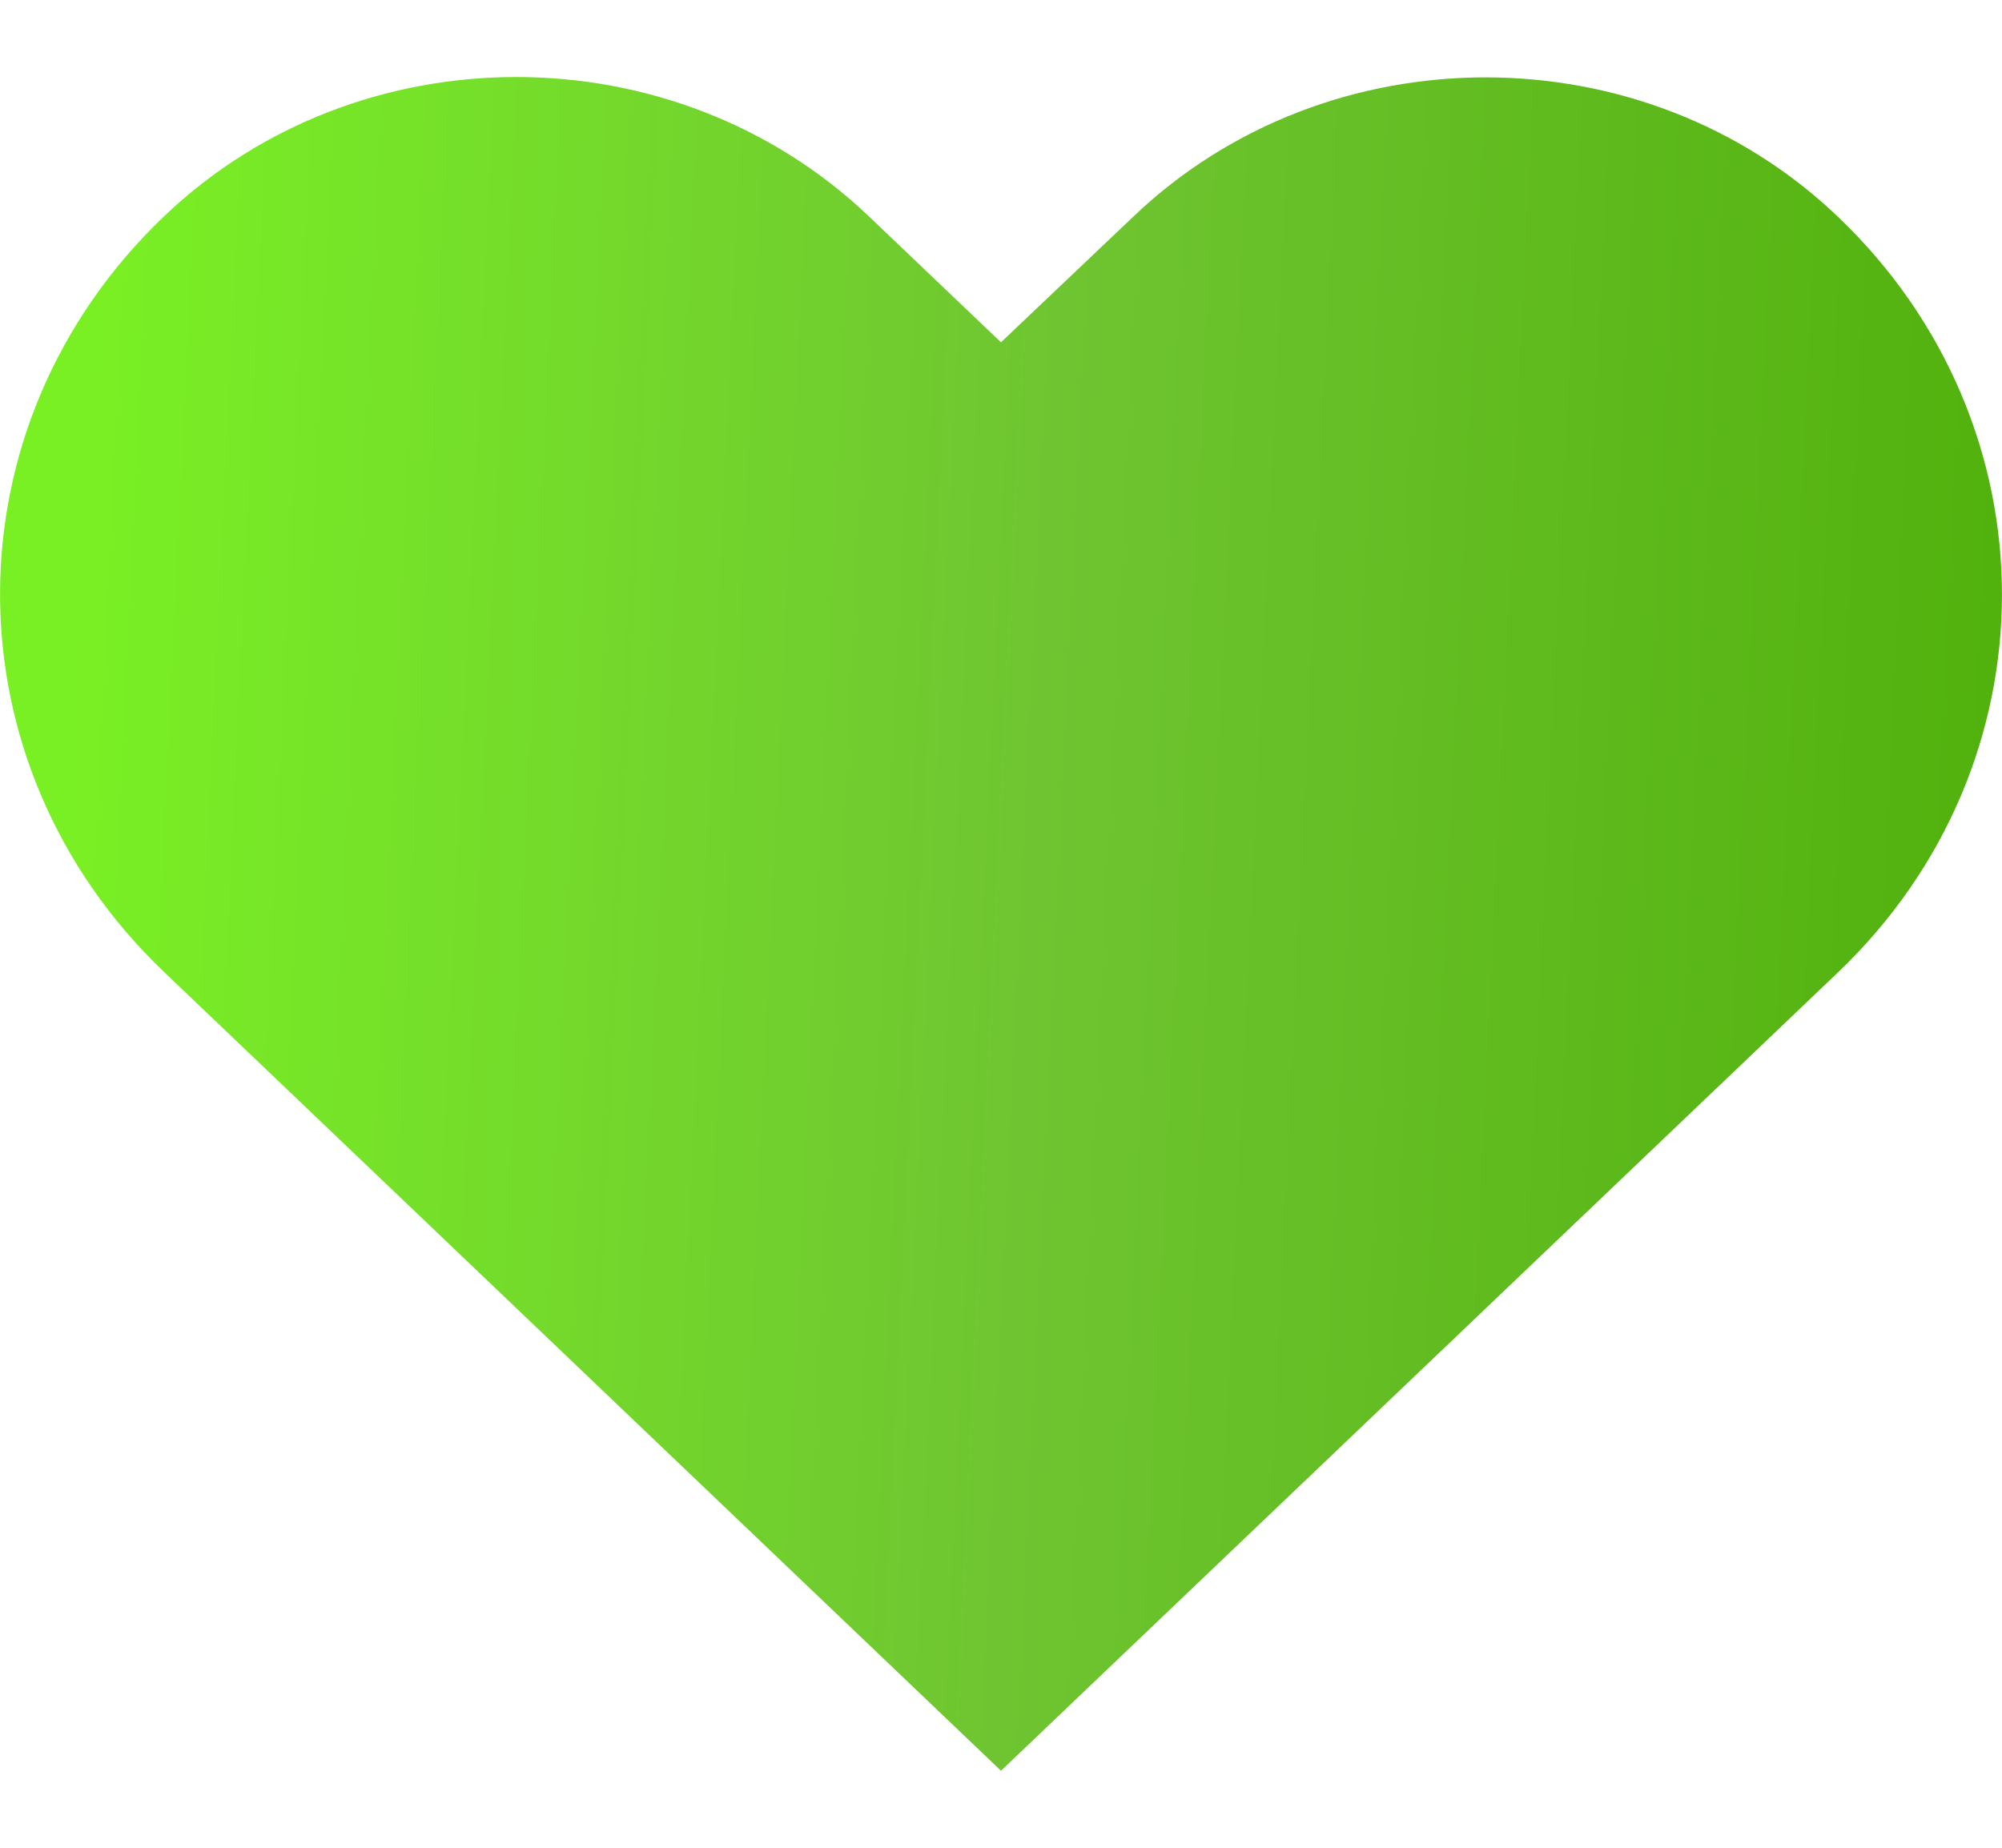 <svg width="13" height="12" viewBox="0 0 13 12" fill="none" xmlns="http://www.w3.org/2000/svg">
<path d="M11.934 1.407C10.671 0.201 8.622 0.201 7.359 1.407L6.5 2.223L5.641 1.404C4.375 0.199 2.329 0.199 1.066 1.404C-0.355 2.759 -0.355 4.959 1.066 6.313L6.5 11.5L11.934 6.316C13.355 4.961 13.355 2.762 11.934 1.407Z" fill="url(#paint0_linear_112_1175)"/>
<defs>
<linearGradient id="paint0_linear_112_1175" x1="0.565" y1="1.914" x2="13.188" y2="2.514" gradientUnits="userSpaceOnUse">
<stop stop-color="#79F024"/>
<stop offset="0.5" stop-color="#6FC531"/>
<stop offset="1" stop-color="#51B10C"/>
</linearGradient>
</defs>
</svg>
